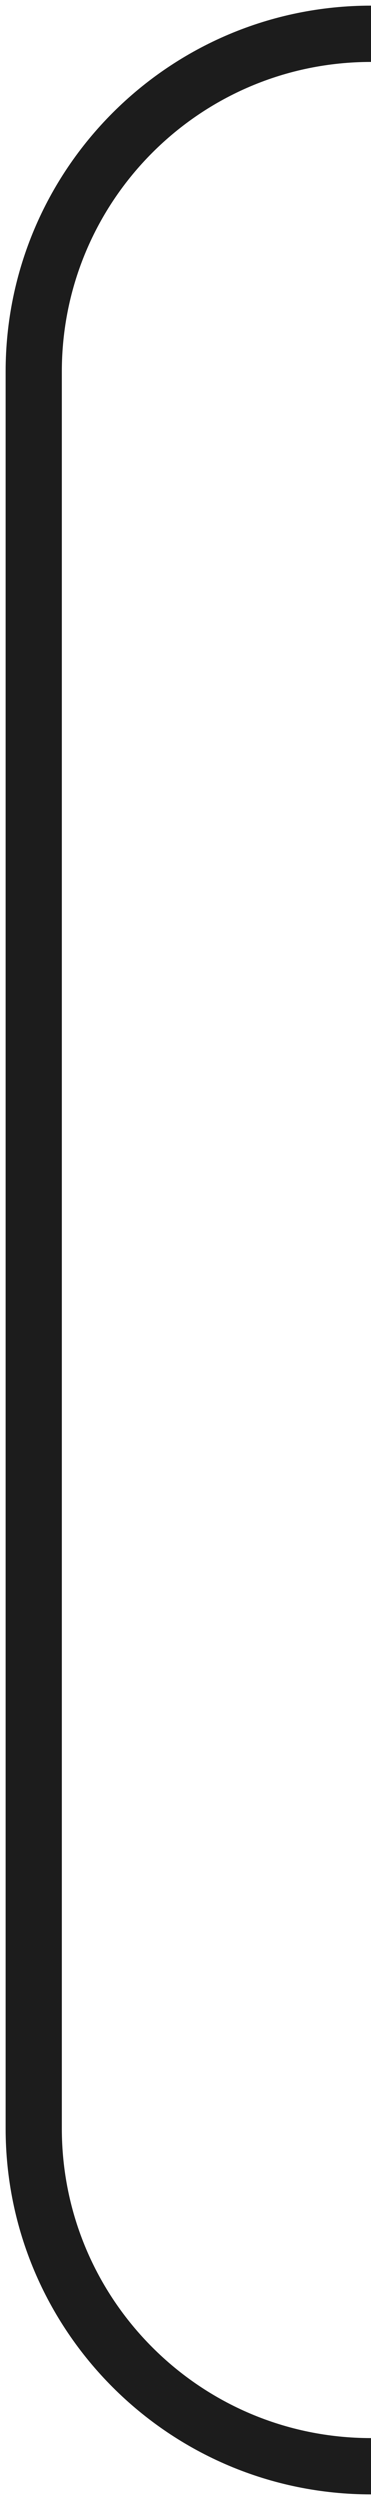 <?xml version="1.0" encoding="UTF-8"?> <svg xmlns="http://www.w3.org/2000/svg" width="33" height="222" viewBox="0 0 33 222" fill="none"><path d="M33 3V3C16.431 3 3 16.431 3 33V189C3 205.569 16.431 219 33 219V219" stroke="#1C1C1C" stroke-width="5"></path></svg> 